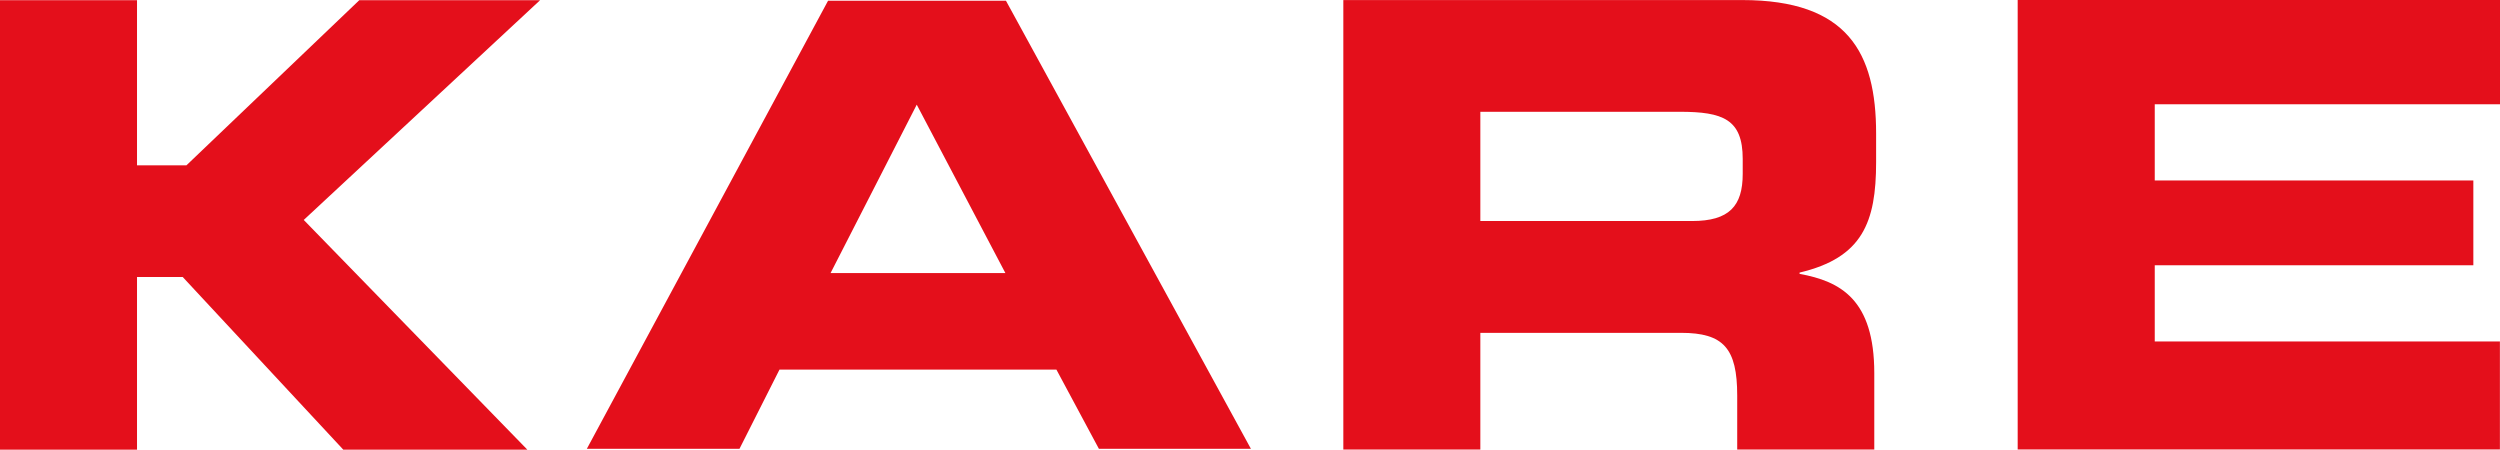 <svg width="139" height="25" viewBox="0 0 139 25" fill="none" xmlns="http://www.w3.org/2000/svg">
<path d="M0 0.011H7.618V9.191H10.367L19.976 0.011H30.029L16.888 12.229L29.319 25H19.086L10.16 15.403H7.618V25H0V0.011Z" fill="#E40F1B"/>
<path d="M46.04 0.041H55.931L69.551 24.954H61.099L58.737 20.551H43.339L41.115 24.954H32.628L46.04 0.041ZM46.18 15.181H55.899L50.971 5.819L46.18 15.181Z" fill="#E40F1B"/>
<path d="M74.689 0.003H96.863C102.733 0.003 104.312 2.935 104.312 7.425V9.012C104.312 12.359 103.556 14.328 100.056 15.156V15.227C102.321 15.641 104.21 16.64 104.21 20.748V24.995H96.589V21.991C96.589 19.37 95.833 18.506 93.466 18.506H82.307V24.995H74.689V0.003ZM82.307 12.289H94.082C96.142 12.289 96.895 11.46 96.895 9.667V8.839C96.895 6.629 95.798 6.215 93.396 6.215H82.307V12.289Z" fill="#E40F1B"/>
<path d="M112.183 0H139V5.798H119.804V10.033H137.518V14.75H119.804V18.986H138.995V24.992H112.183V0Z" fill="#E40F1B"/>
</svg>
